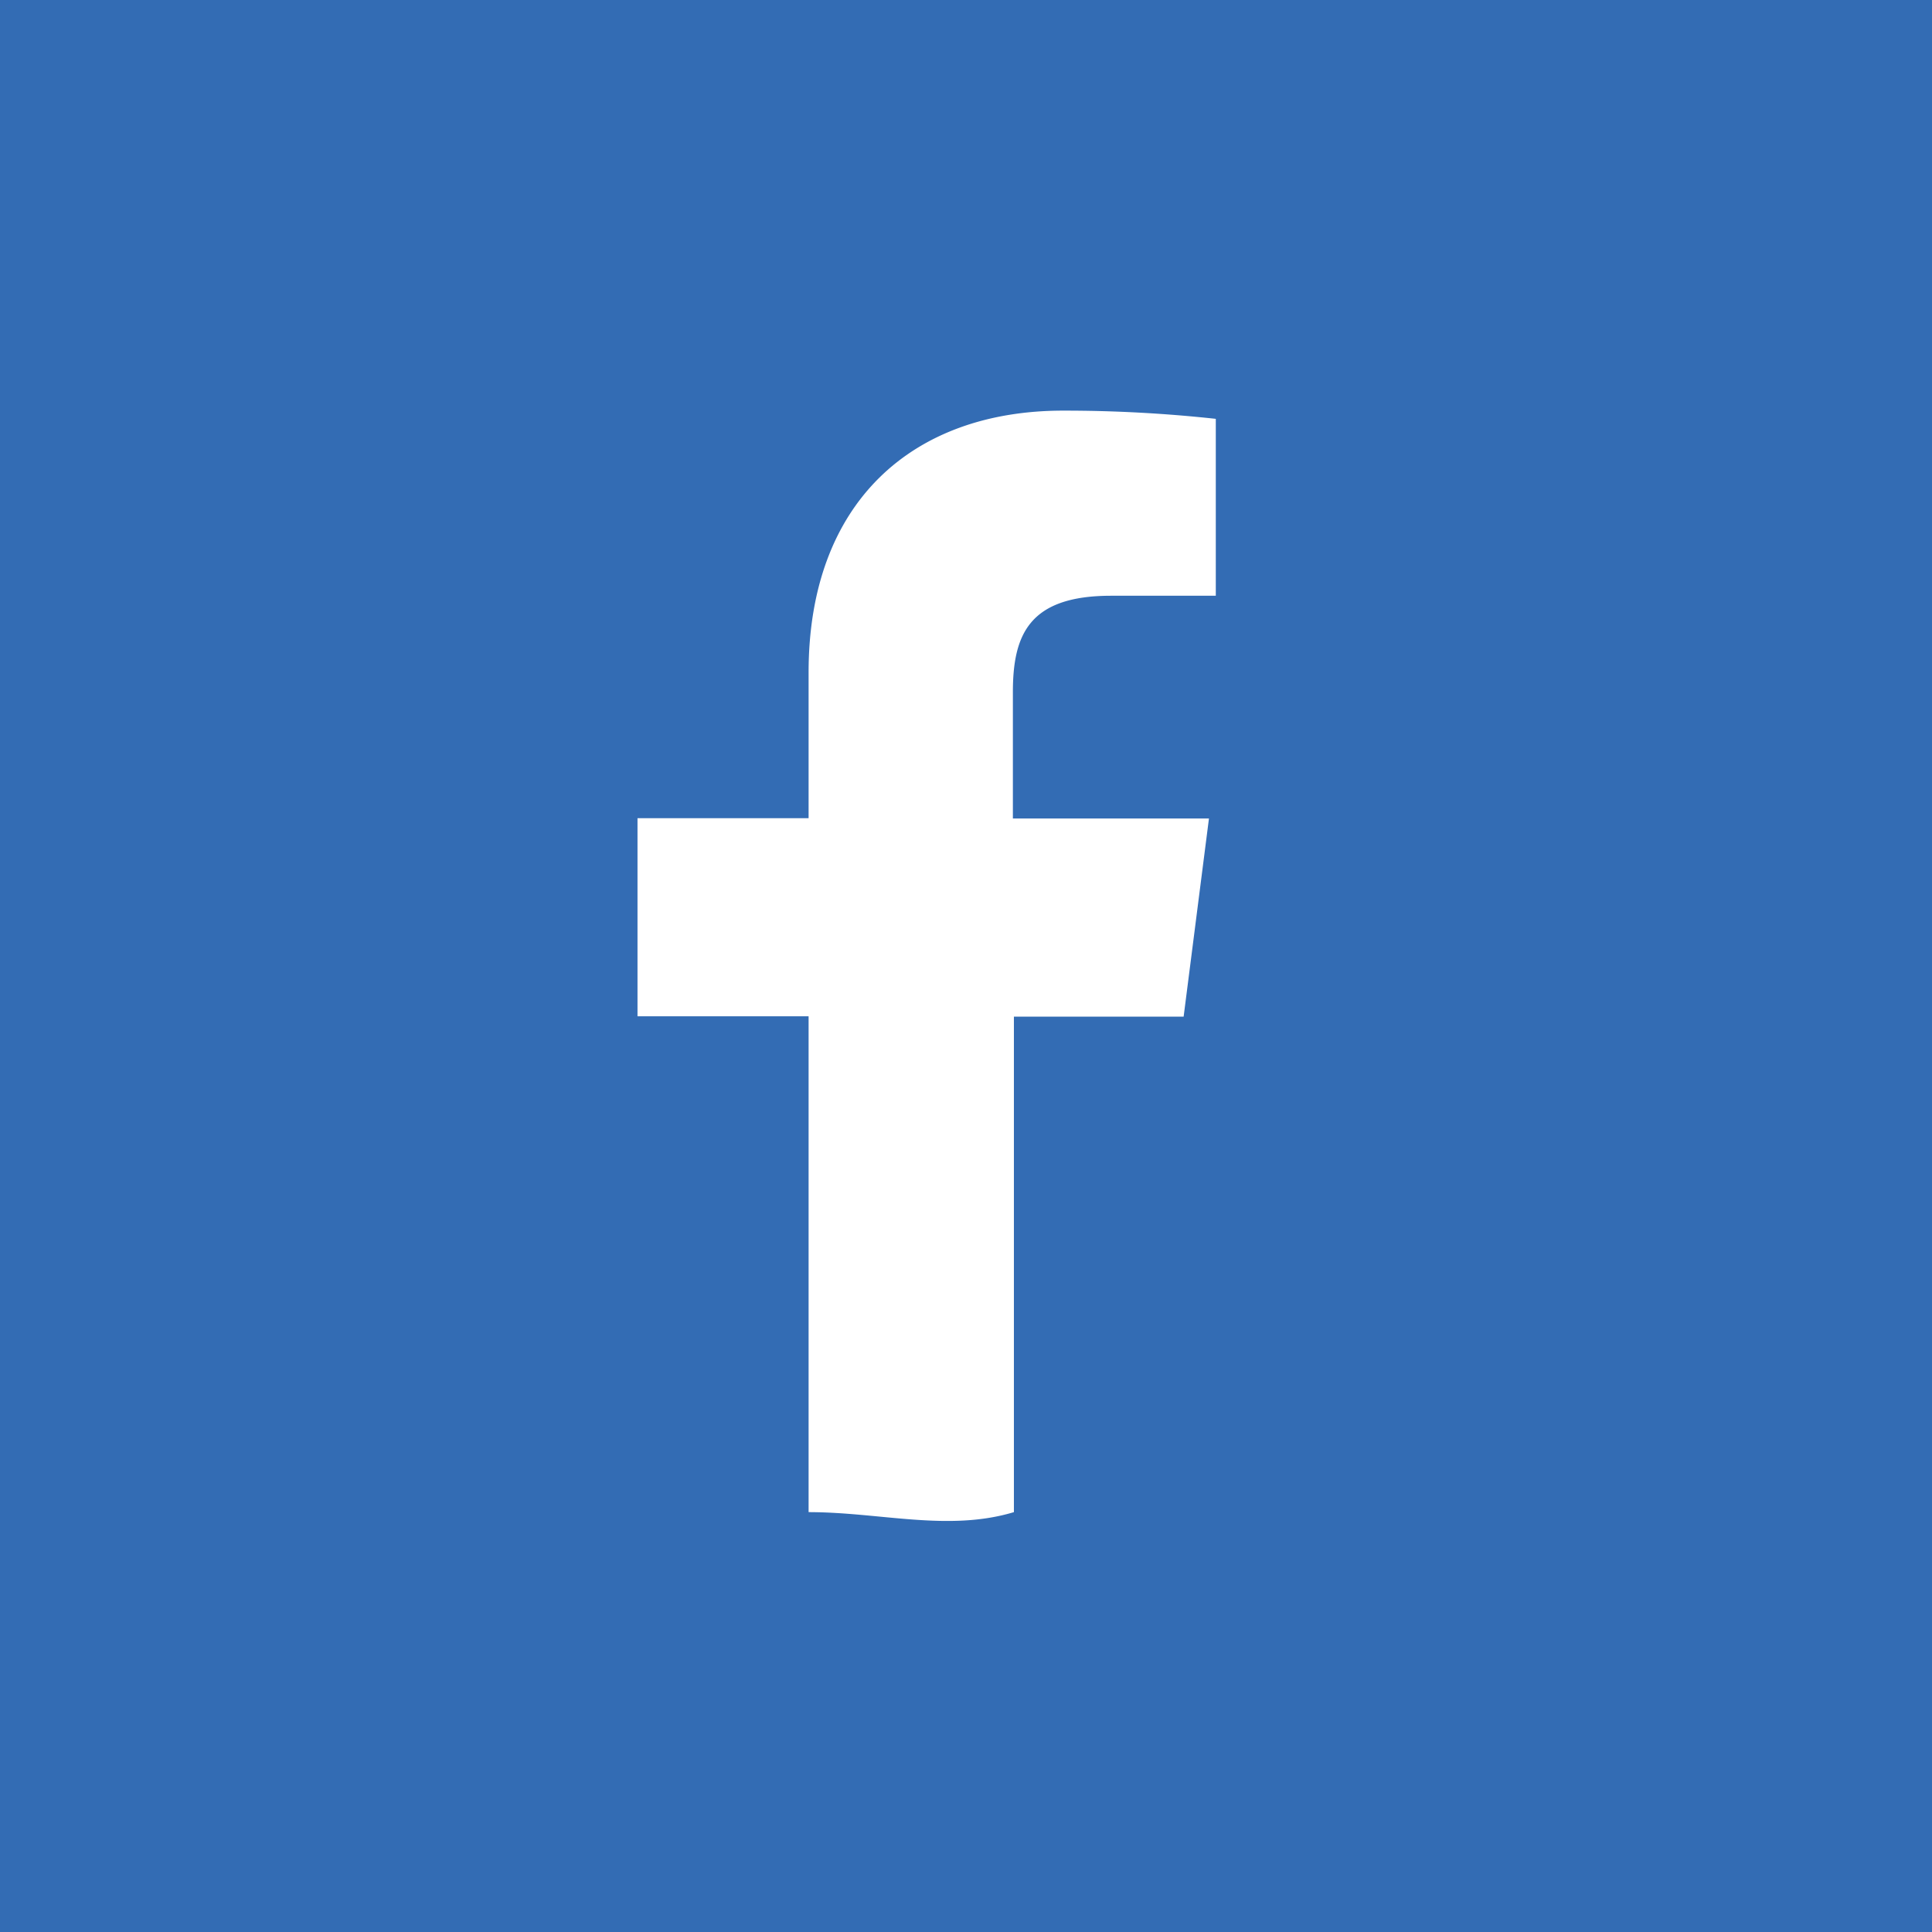 <svg xmlns="http://www.w3.org/2000/svg" viewBox="0 0 56.46 56.46"><defs><style>.cls-1{fill:#336cb4;}.cls-2{fill:#fff;}</style></defs><title>fb-icon</title><g id="Capa_2" data-name="Capa 2"><g id="Capa_1-2" data-name="Capa 1"><rect class="cls-1" width="56.46" height="56.46"/><path class="cls-2" d="M34.59,29.71l.74-5.79H29.6V20.23c0-1.68.47-2.82,2.87-2.82h3.06V12.24A40.91,40.91,0,0,0,31.07,12c-4.42,0-7.44,2.69-7.44,7.65v4.26h-5v5.79h5V44.19c2.08,0,4.08.58,6,0V29.71Z"/></g></g></svg>